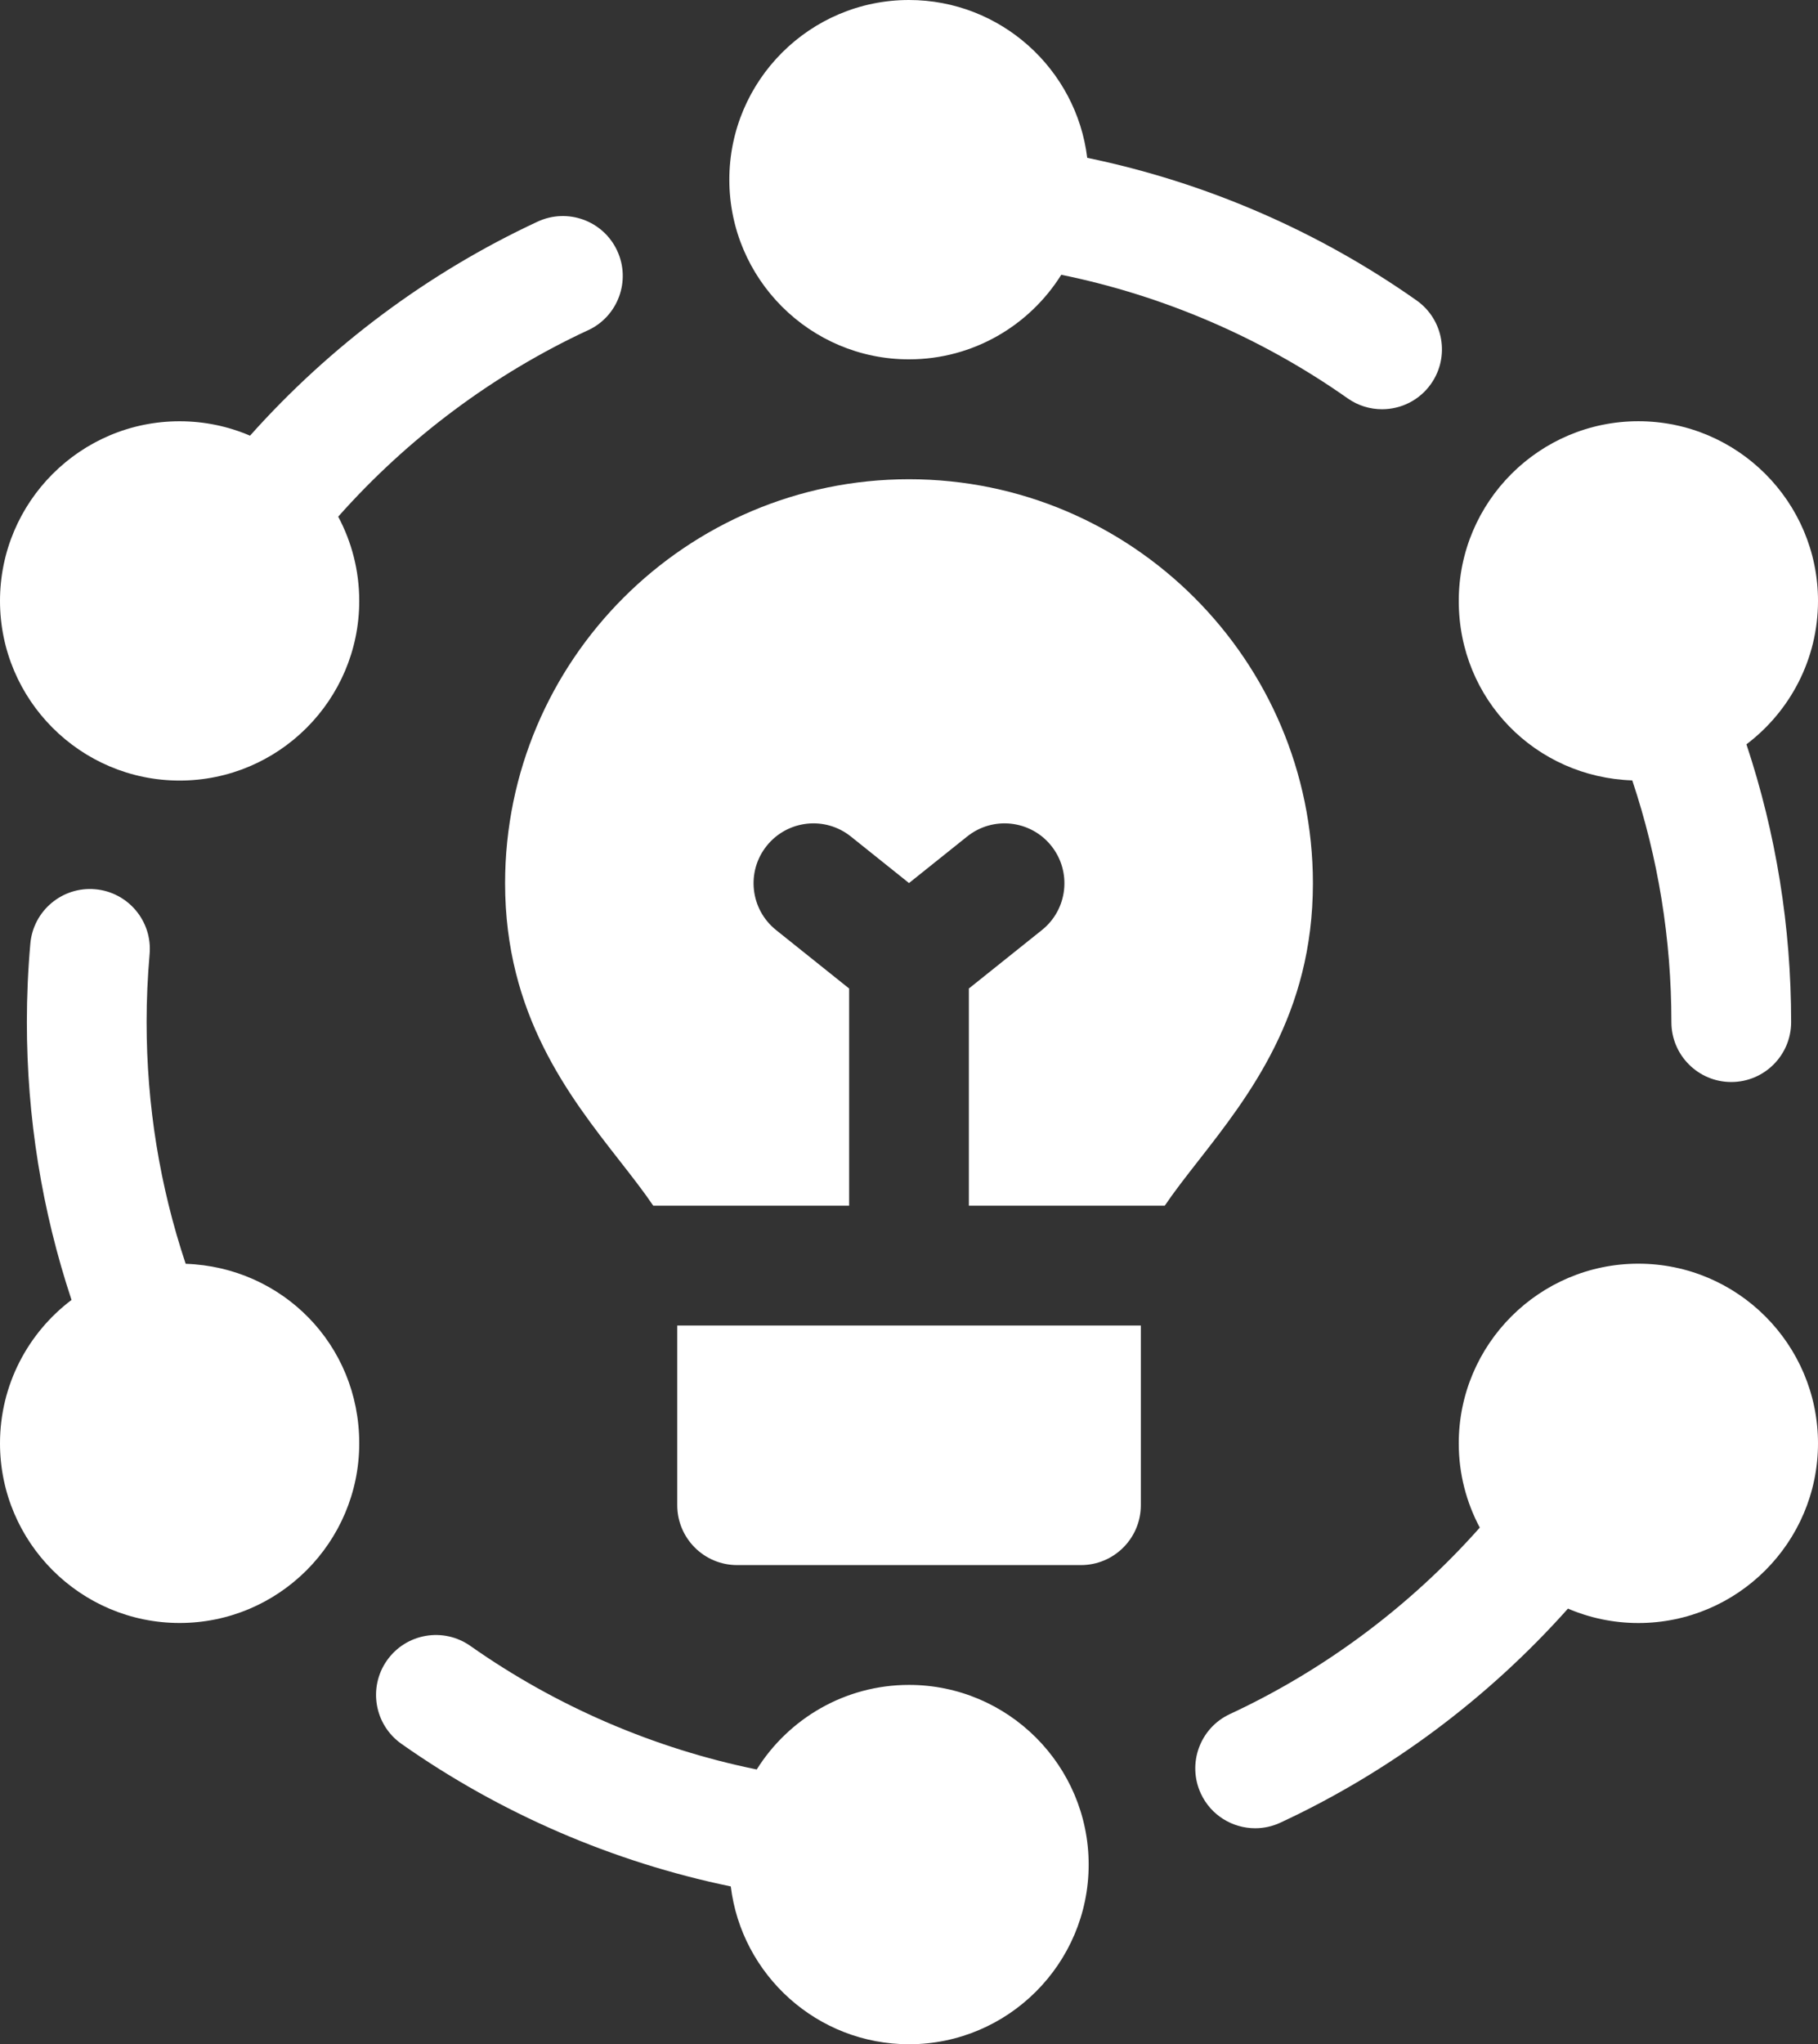 <?xml version="1.0" encoding="UTF-8"?>
<svg id="Capa_1" xmlns="http://www.w3.org/2000/svg" viewBox="0 0 455.46 512">
  <rect x="0" y="0" width="455.46" height="512" fill="#333333" stroke="none"/>
  <defs>
    <style>
      .cls-1 {
        fill: #fff;
      }
    </style>
  </defs>
  <path class="cls-1" d="M227.73,90c16.07,0,30.19-8.47,38.15-21.18,25.66,5.23,50.26,15.82,71.73,30.94,2.63,1.85,5.64,2.74,8.63,2.74,4.71,0,9.35-2.21,12.27-6.36,4.77-6.77,3.15-16.13-3.62-20.9-24.7-17.41-52.99-29.61-82.51-35.71-2.71-22.24-21.7-39.53-44.66-39.53-24.81,0-45,20.19-45,45s20.19,45,45,45h0Z"/>
  <path class="cls-1" d="M227.73,422c-16.07,0-30.19,8.48-38.15,21.18-25.66-5.23-50.26-15.82-71.73-30.94-6.77-4.77-16.13-3.15-20.9,3.62-4.77,6.77-3.15,16.13,3.62,20.9,24.7,17.4,52.99,29.61,82.51,35.71,2.71,22.24,21.69,39.53,44.66,39.53,24.81,0,45-20.19,45-45,0-24.81-20.19-45-45-45Z"/>
  <path class="cls-1" d="M410.46,316.5c-24.81,0-45,20.19-45,45,0,7.62,1.91,14.8,5.27,21.1-17.42,19.64-38.88,35.67-62.6,46.7-7.51,3.49-10.77,12.41-7.28,19.92,2.54,5.47,7.96,8.68,13.61,8.68,2.12,0,4.27-.45,6.31-1.4,27.29-12.68,51.96-31.08,72.05-53.61,5.42,2.32,11.38,3.61,17.64,3.61,24.81,0,45-20.19,45-45s-20.19-45-45-45h0Z"/>
  <path class="cls-1" d="M46.52,316.54c-6.5-19.45-9.79-39.77-9.79-60.54,0-5.62.25-11.35.75-17.02.73-8.25-5.37-15.53-13.62-16.26-8.25-.73-15.53,5.37-16.26,13.62-.58,6.54-.87,13.15-.87,19.65,0,23.85,3.76,47.21,11.19,69.59-10.88,8.22-17.92,21.26-17.92,35.91,0,24.81,20.19,45,45,45s45-20.19,45-45-19.37-44.15-43.48-44.96Z"/>
  <path class="cls-1" d="M408.93,195.46c6.5,19.44,9.8,39.75,9.8,60.54,0,8.28,6.72,15,15,15s15-6.72,15-15c0-23.87-3.77-47.22-11.2-69.58,10.88-8.22,17.93-21.26,17.93-35.92,0-24.81-20.19-45-45-45s-45,20.19-45,45,19.36,44.15,43.47,44.96h0Z"/>
  <path class="cls-1" d="M147.34,82.71c7.51-3.49,10.77-12.41,7.28-19.92-3.49-7.51-12.41-10.77-19.93-7.28-27.29,12.69-51.96,31.08-72.05,53.61-5.42-2.32-11.38-3.61-17.64-3.61C20.19,105.5,0,125.69,0,150.5s20.19,45,45,45,45-20.19,45-45c0-7.62-1.91-14.8-5.27-21.1,17.42-19.64,38.87-35.67,62.6-46.7Z"/>
  <path class="cls-1" d="M328.92,221.22c0-55.79-45.39-101.19-101.19-101.19s-101.19,45.39-101.19,101.19c0,32.81,15.94,53.19,28.74,69.56,3.15,4.03,6.03,7.72,8.38,11.2h49.07v-54.4l-18.31-14.65c-6.47-5.18-7.52-14.62-2.34-21.08,5.18-6.47,14.61-7.52,21.08-2.34l14.57,11.66,14.57-11.66c6.47-5.18,15.91-4.13,21.08,2.34,5.17,6.47,4.13,15.91-2.34,21.08l-18.31,14.65v54.4h49.07c2.35-3.48,5.23-7.17,8.38-11.2,12.8-16.38,28.74-36.75,28.74-69.56h0Z"/>
  <path class="cls-1" d="M169.67,376.99c0,8.28,6.72,15,15,15h86.14c8.28,0,15-6.72,15-15v-45h-116.14v45Z"/>
</svg>